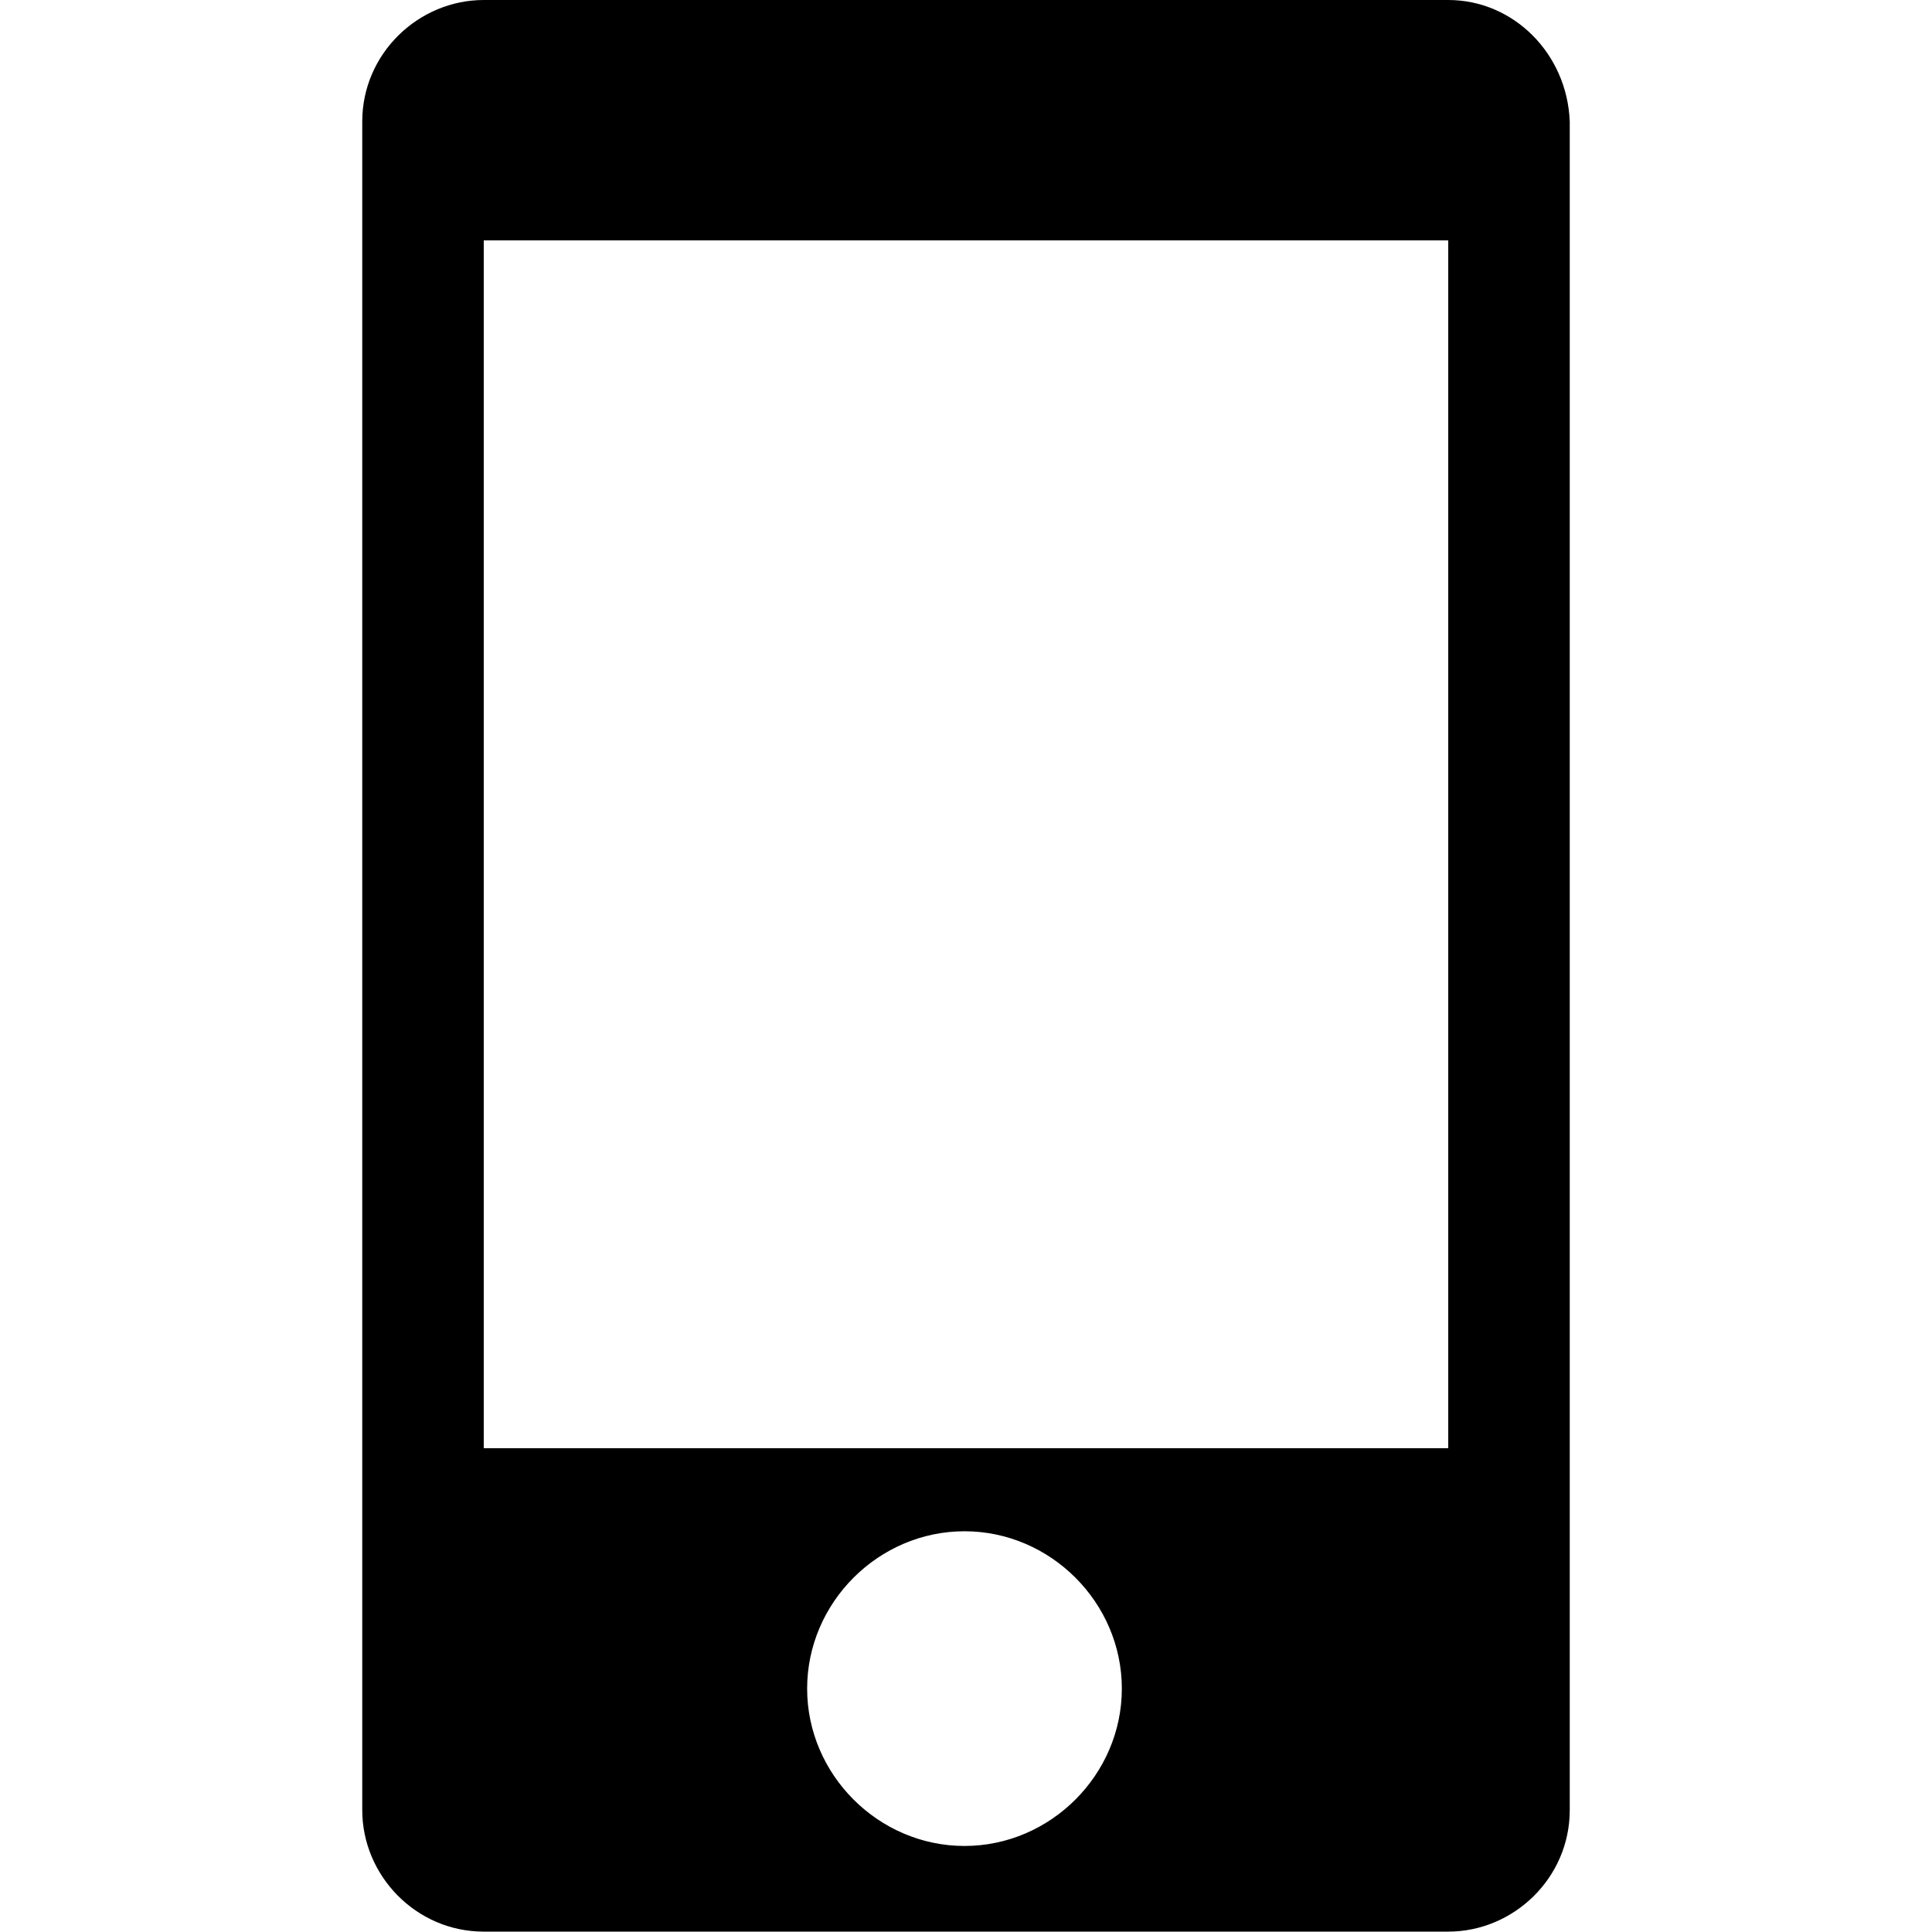 <?xml version="1.0" encoding="utf-8"?>
<!-- Generator: Adobe Illustrator 19.0.0, SVG Export Plug-In . SVG Version: 6.00 Build 0)  -->
<svg version="1.1" id="Layer_1" xmlns="http://www.w3.org/2000/svg" xmlns:xlink="http://www.w3.org/1999/xlink" x="0px" y="0px"
	 viewBox="131 -131 512 512" style="enable-background:new 131 -131 512 512;" xml:space="preserve">
<g id="XMLID_1_">
	<path id="XMLID_6_" d="M514.8-131H259.2c-17.3,0-32.2,14.2-32.2,32.2v447.5c0,17.3,14.2,32.2,32.2,32.2h255.6
		c17.3,0,32.2-14.2,32.2-32.2V-98.8C546.3-116.8,532.1-131,514.8-131z M386.6,358.2c-22.8,0-41.7-18.9-41.7-41.7
		c0-22.8,18.9-41.7,41.7-41.7s41.7,18.9,41.7,41.7C428.3,339.3,409.4,358.2,386.6,358.2z M514.8,252.8H259.2V-67.3h255.6V252.8z"/>
</g>
</svg>

